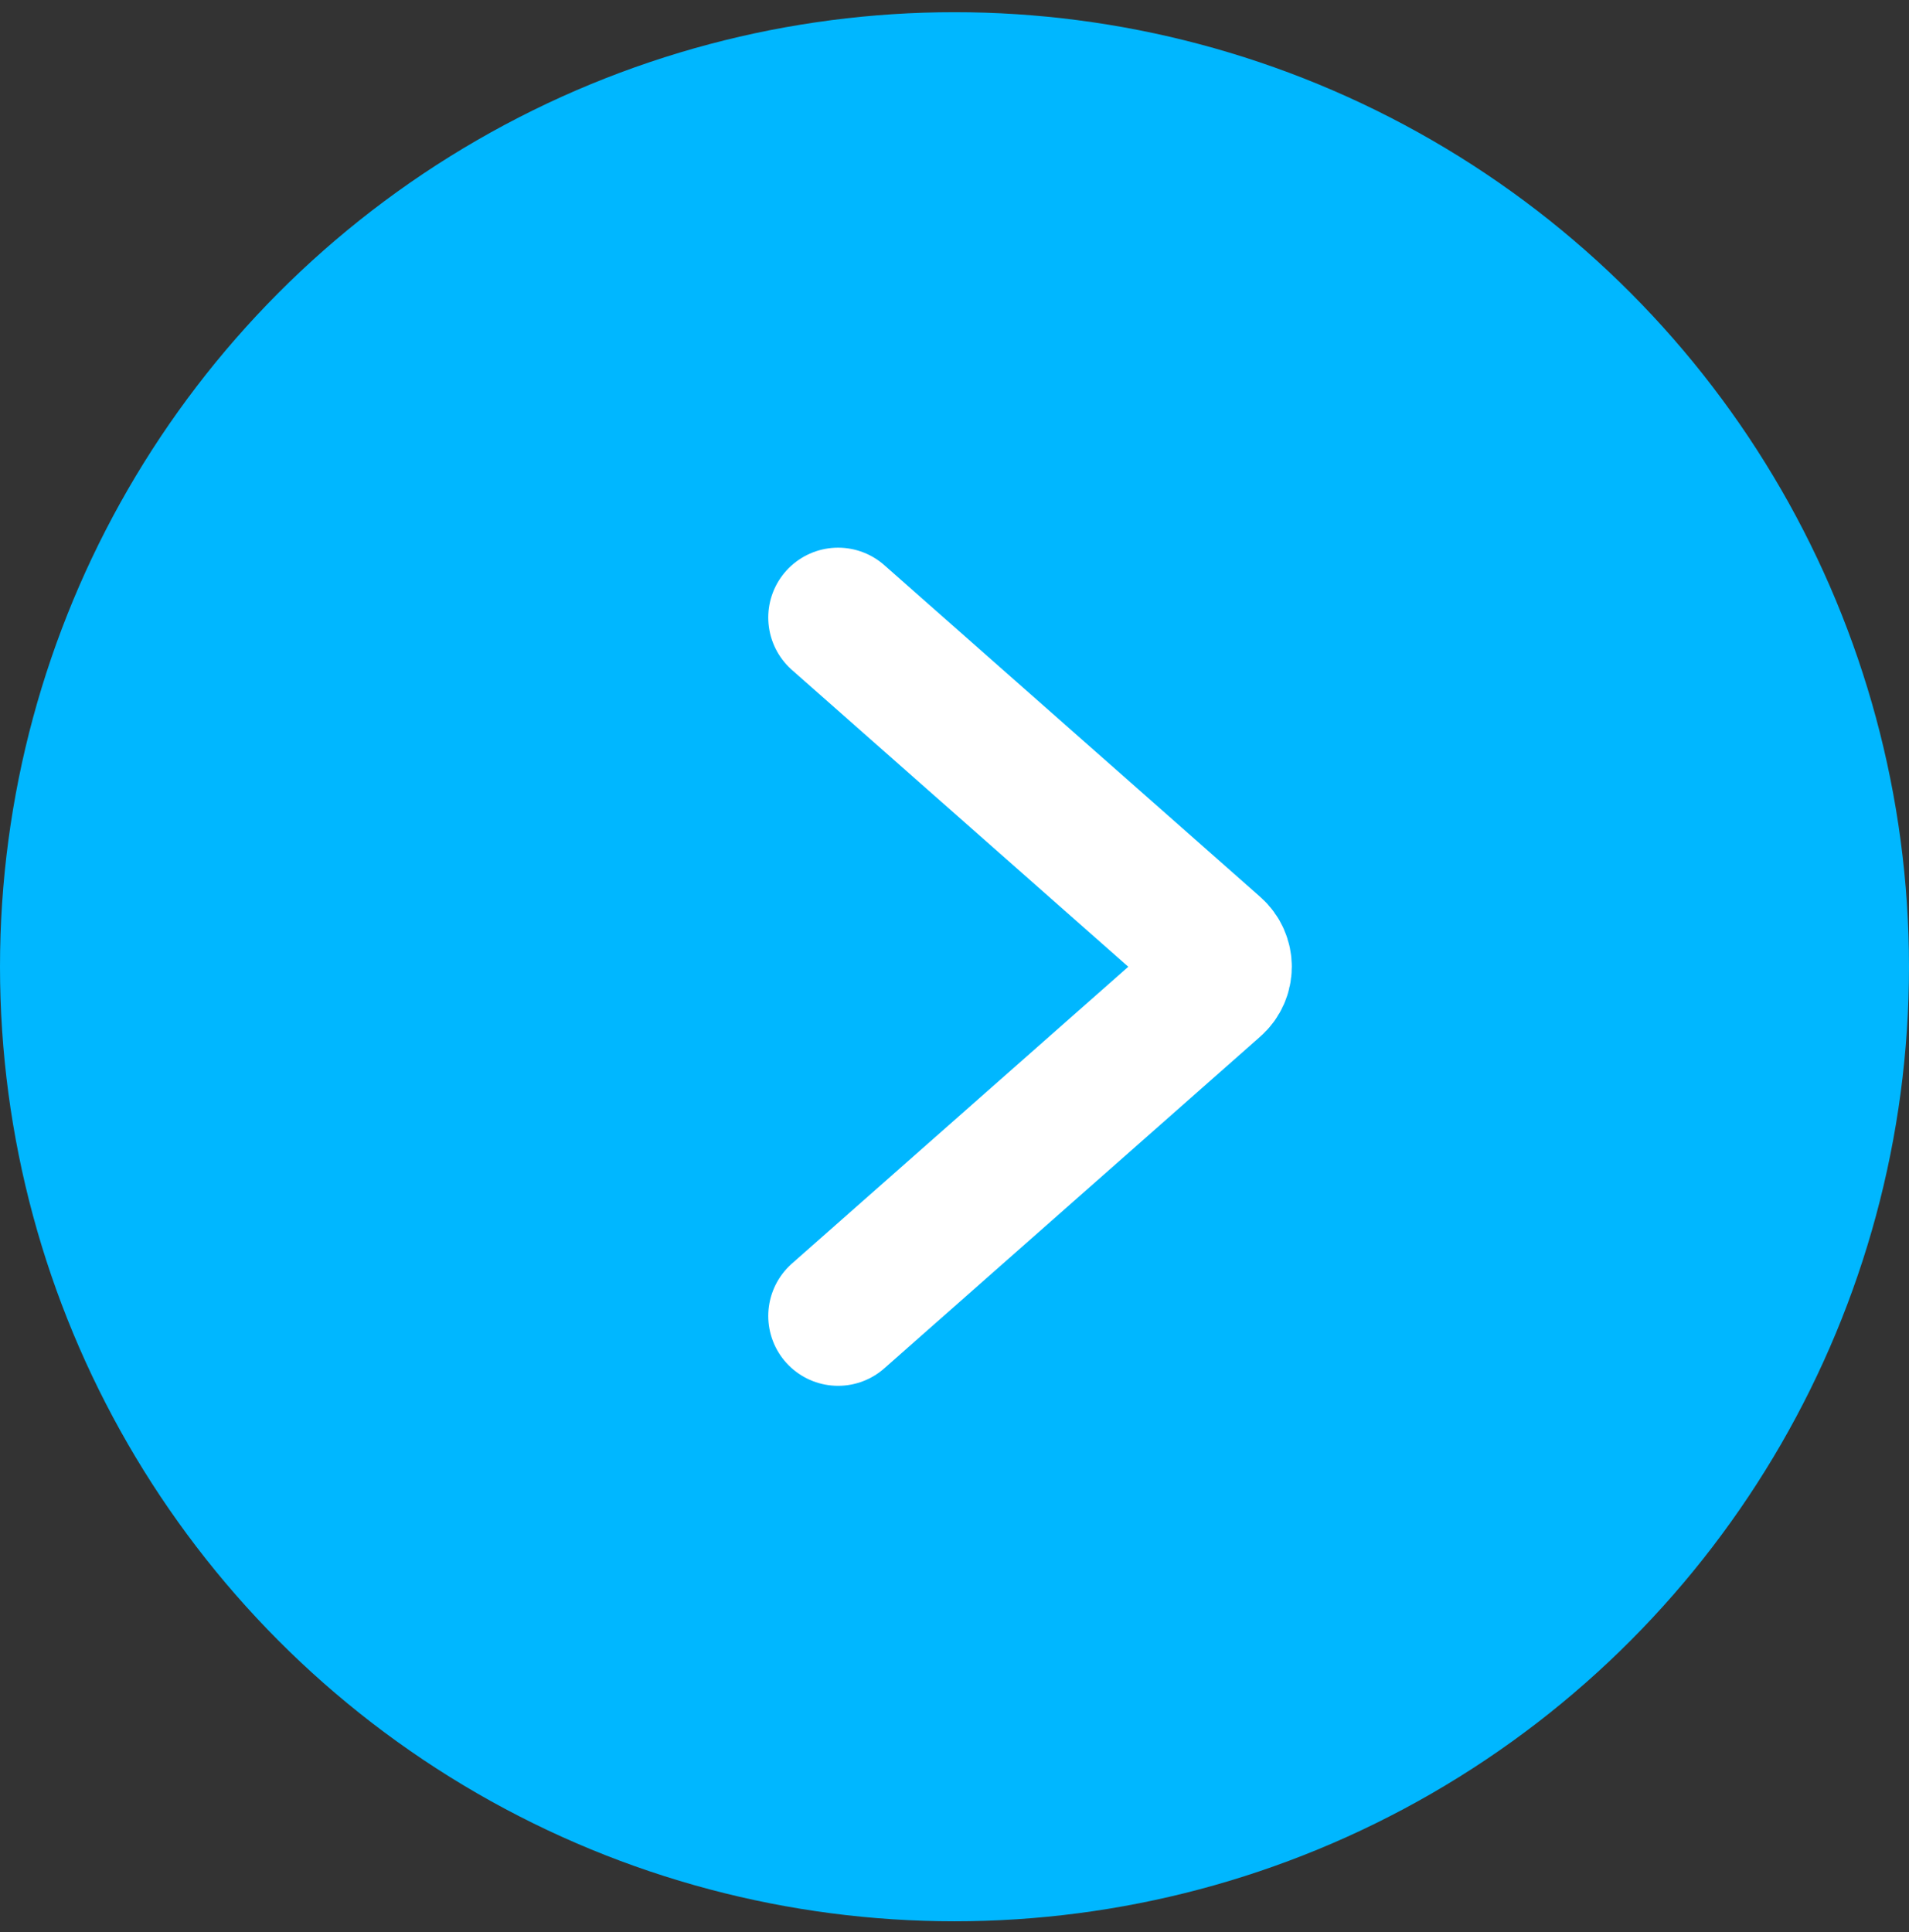 <?xml version="1.0" encoding="UTF-8"?> <svg xmlns="http://www.w3.org/2000/svg" width="82" height="83" viewBox="0 0 82 83" fill="none"><rect x="0" y="0" width="82" height="83" fill="#333333" stroke="none"/> <circle cx="41" cy="41.524" r="41" transform="rotate(-180 41 41.524)" fill="#00B7FF"></circle> <path d="M36 56.524L52.15 42.274C52.601 41.876 52.601 41.173 52.15 40.775L36 26.524" stroke="white" stroke-width="6" stroke-linecap="round"></path> </svg> 